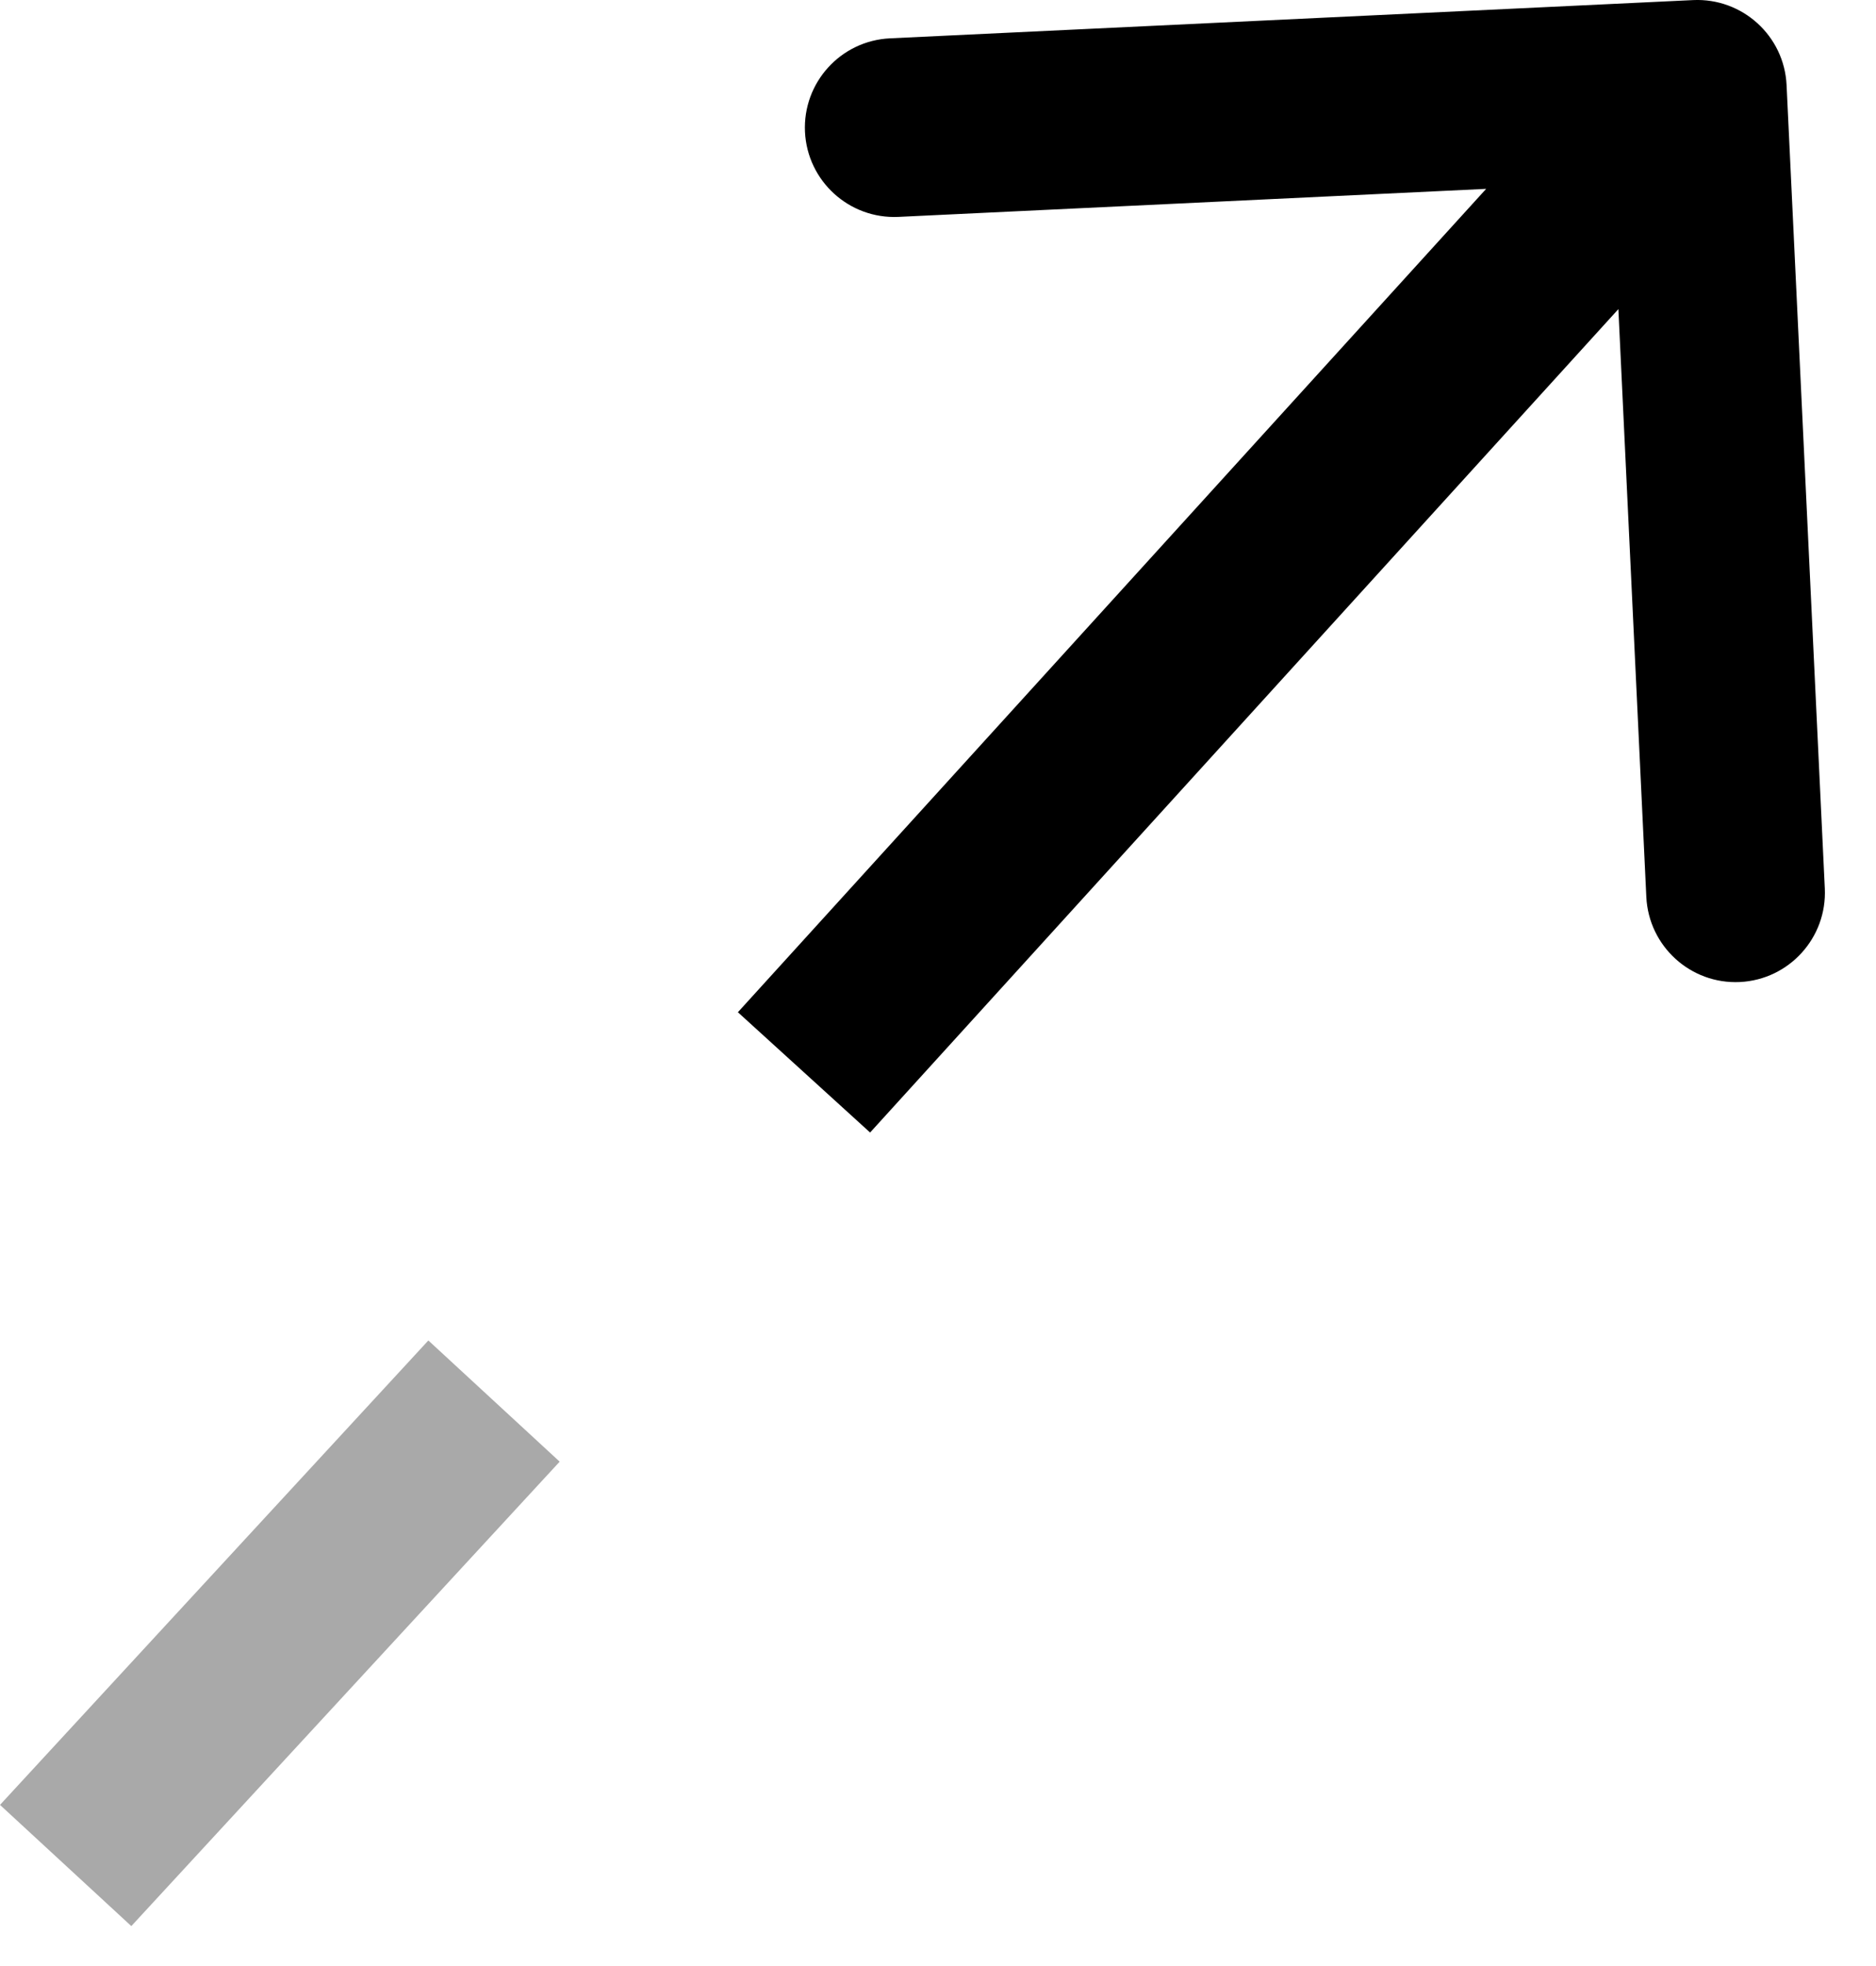 <?xml version="1.0" encoding="UTF-8"?> <svg xmlns="http://www.w3.org/2000/svg" width="21" height="22" viewBox="0 0 21 22" fill="none"><path d="M19.999 0.952C19.973 0.401 19.504 -0.025 18.952 0.001L9.963 0.429C9.411 0.455 8.985 0.924 9.011 1.476C9.038 2.027 9.506 2.453 10.058 2.427L18.049 2.046L18.429 10.037C18.456 10.589 18.924 11.015 19.476 10.989C20.027 10.962 20.453 10.494 20.427 9.942L19.999 0.952ZM9 12L9.74 12.673L19.74 1.673L19 1L18.26 0.327L8.26 11.327L9 12Z" fill="black"></path><line x1="5.53" y1="15.678" x2="0.735" y2="20.875" stroke="#A9A9A9" stroke-width="2"></line></svg> 